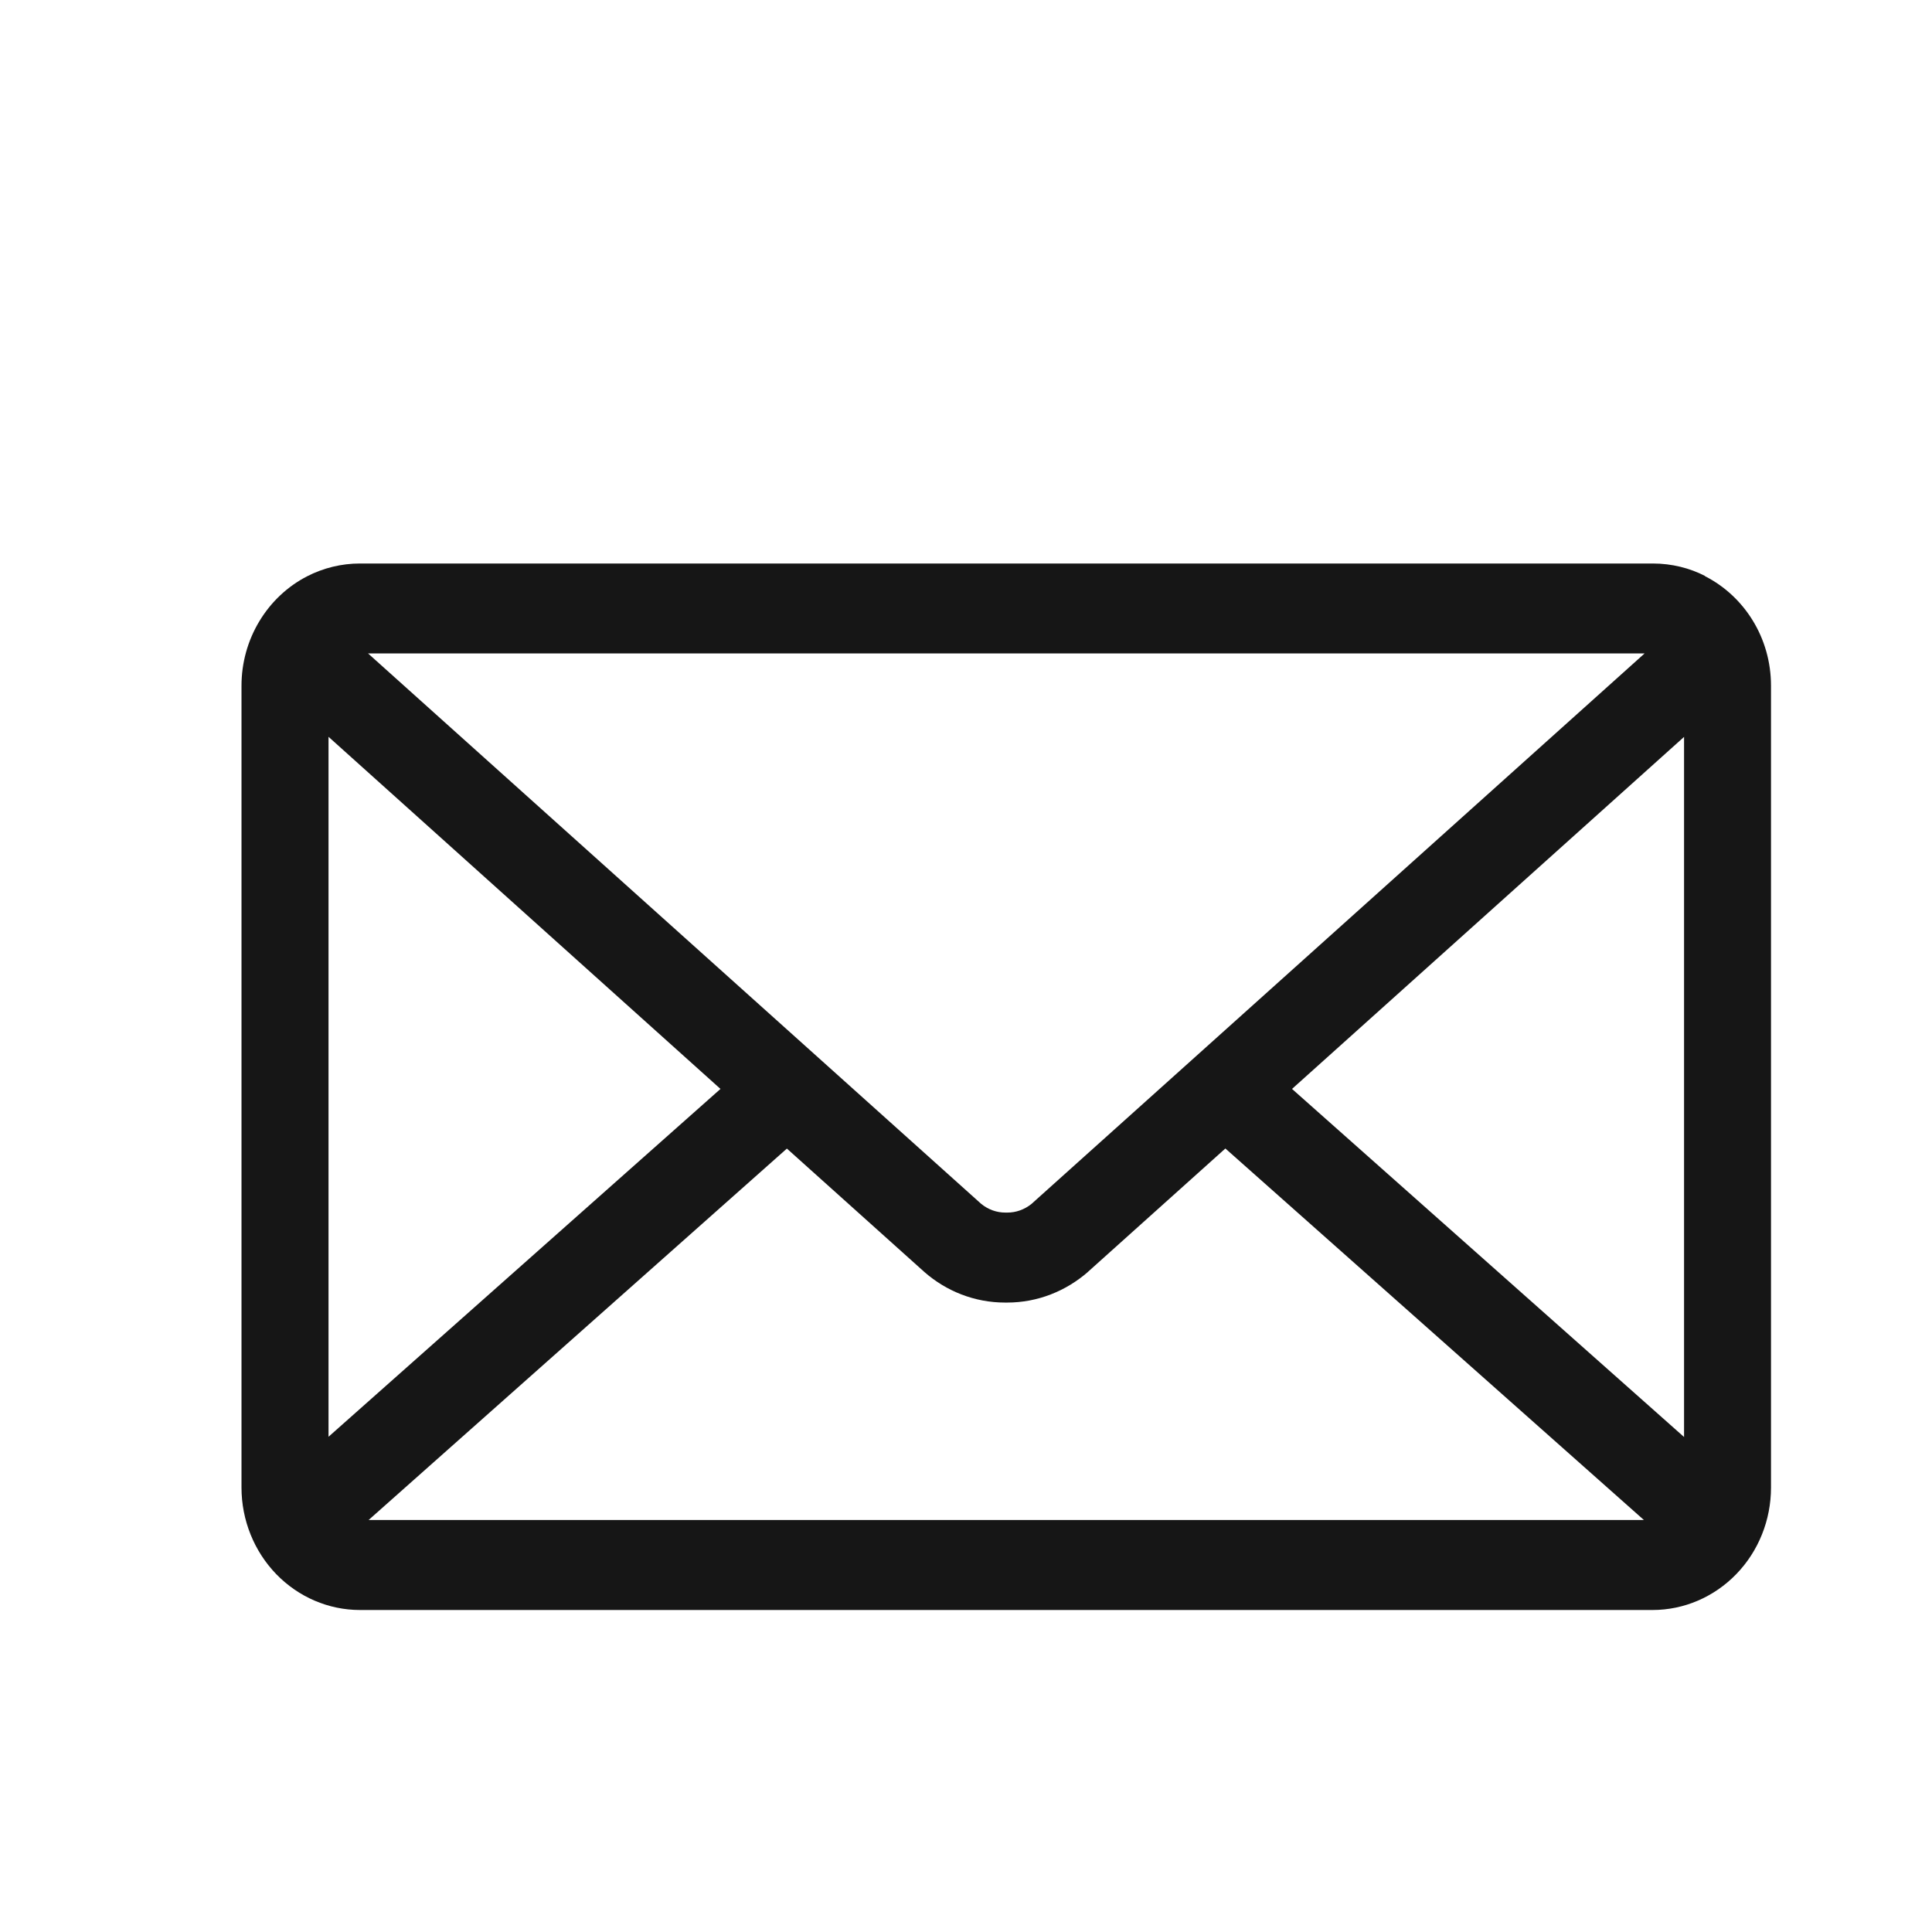 <svg width="24" height="24" viewBox="0 0 24 24" fill="none" xmlns="http://www.w3.org/2000/svg">
<path d="M16.05 13.527L20.92 9.154V17.851L16.05 13.527ZM9.775 14.268L11.485 15.803C11.754 16.038 12.104 16.181 12.486 16.181H12.5H12.51C12.893 16.181 13.243 16.037 13.515 15.8L13.512 15.802L15.222 14.267L20.421 18.882H4.579L9.775 14.268ZM4.572 8.117H20.43L12.813 14.956C12.727 15.025 12.621 15.064 12.512 15.063H12.501H12.491C12.381 15.064 12.275 15.025 12.189 14.955L12.19 14.956L4.572 8.117ZM4.081 9.153L8.95 13.527L4.081 17.848V9.153ZM21.181 7.155C20.991 7.057 20.768 7 20.531 7H4.472C4.242 7 4.016 7.055 3.811 7.161L3.819 7.157C3.574 7.282 3.367 7.476 3.222 7.717C3.077 7.957 3 8.235 3 8.518V18.479C3 18.883 3.156 19.269 3.431 19.554C3.707 19.839 4.081 20 4.471 20H20.529C20.919 20 21.293 19.839 21.569 19.554C21.845 19.269 22 18.883 22 18.479V8.518C22 7.923 21.668 7.408 21.185 7.16L21.177 7.155H21.181Z" fill="#161616"/>
</svg>

